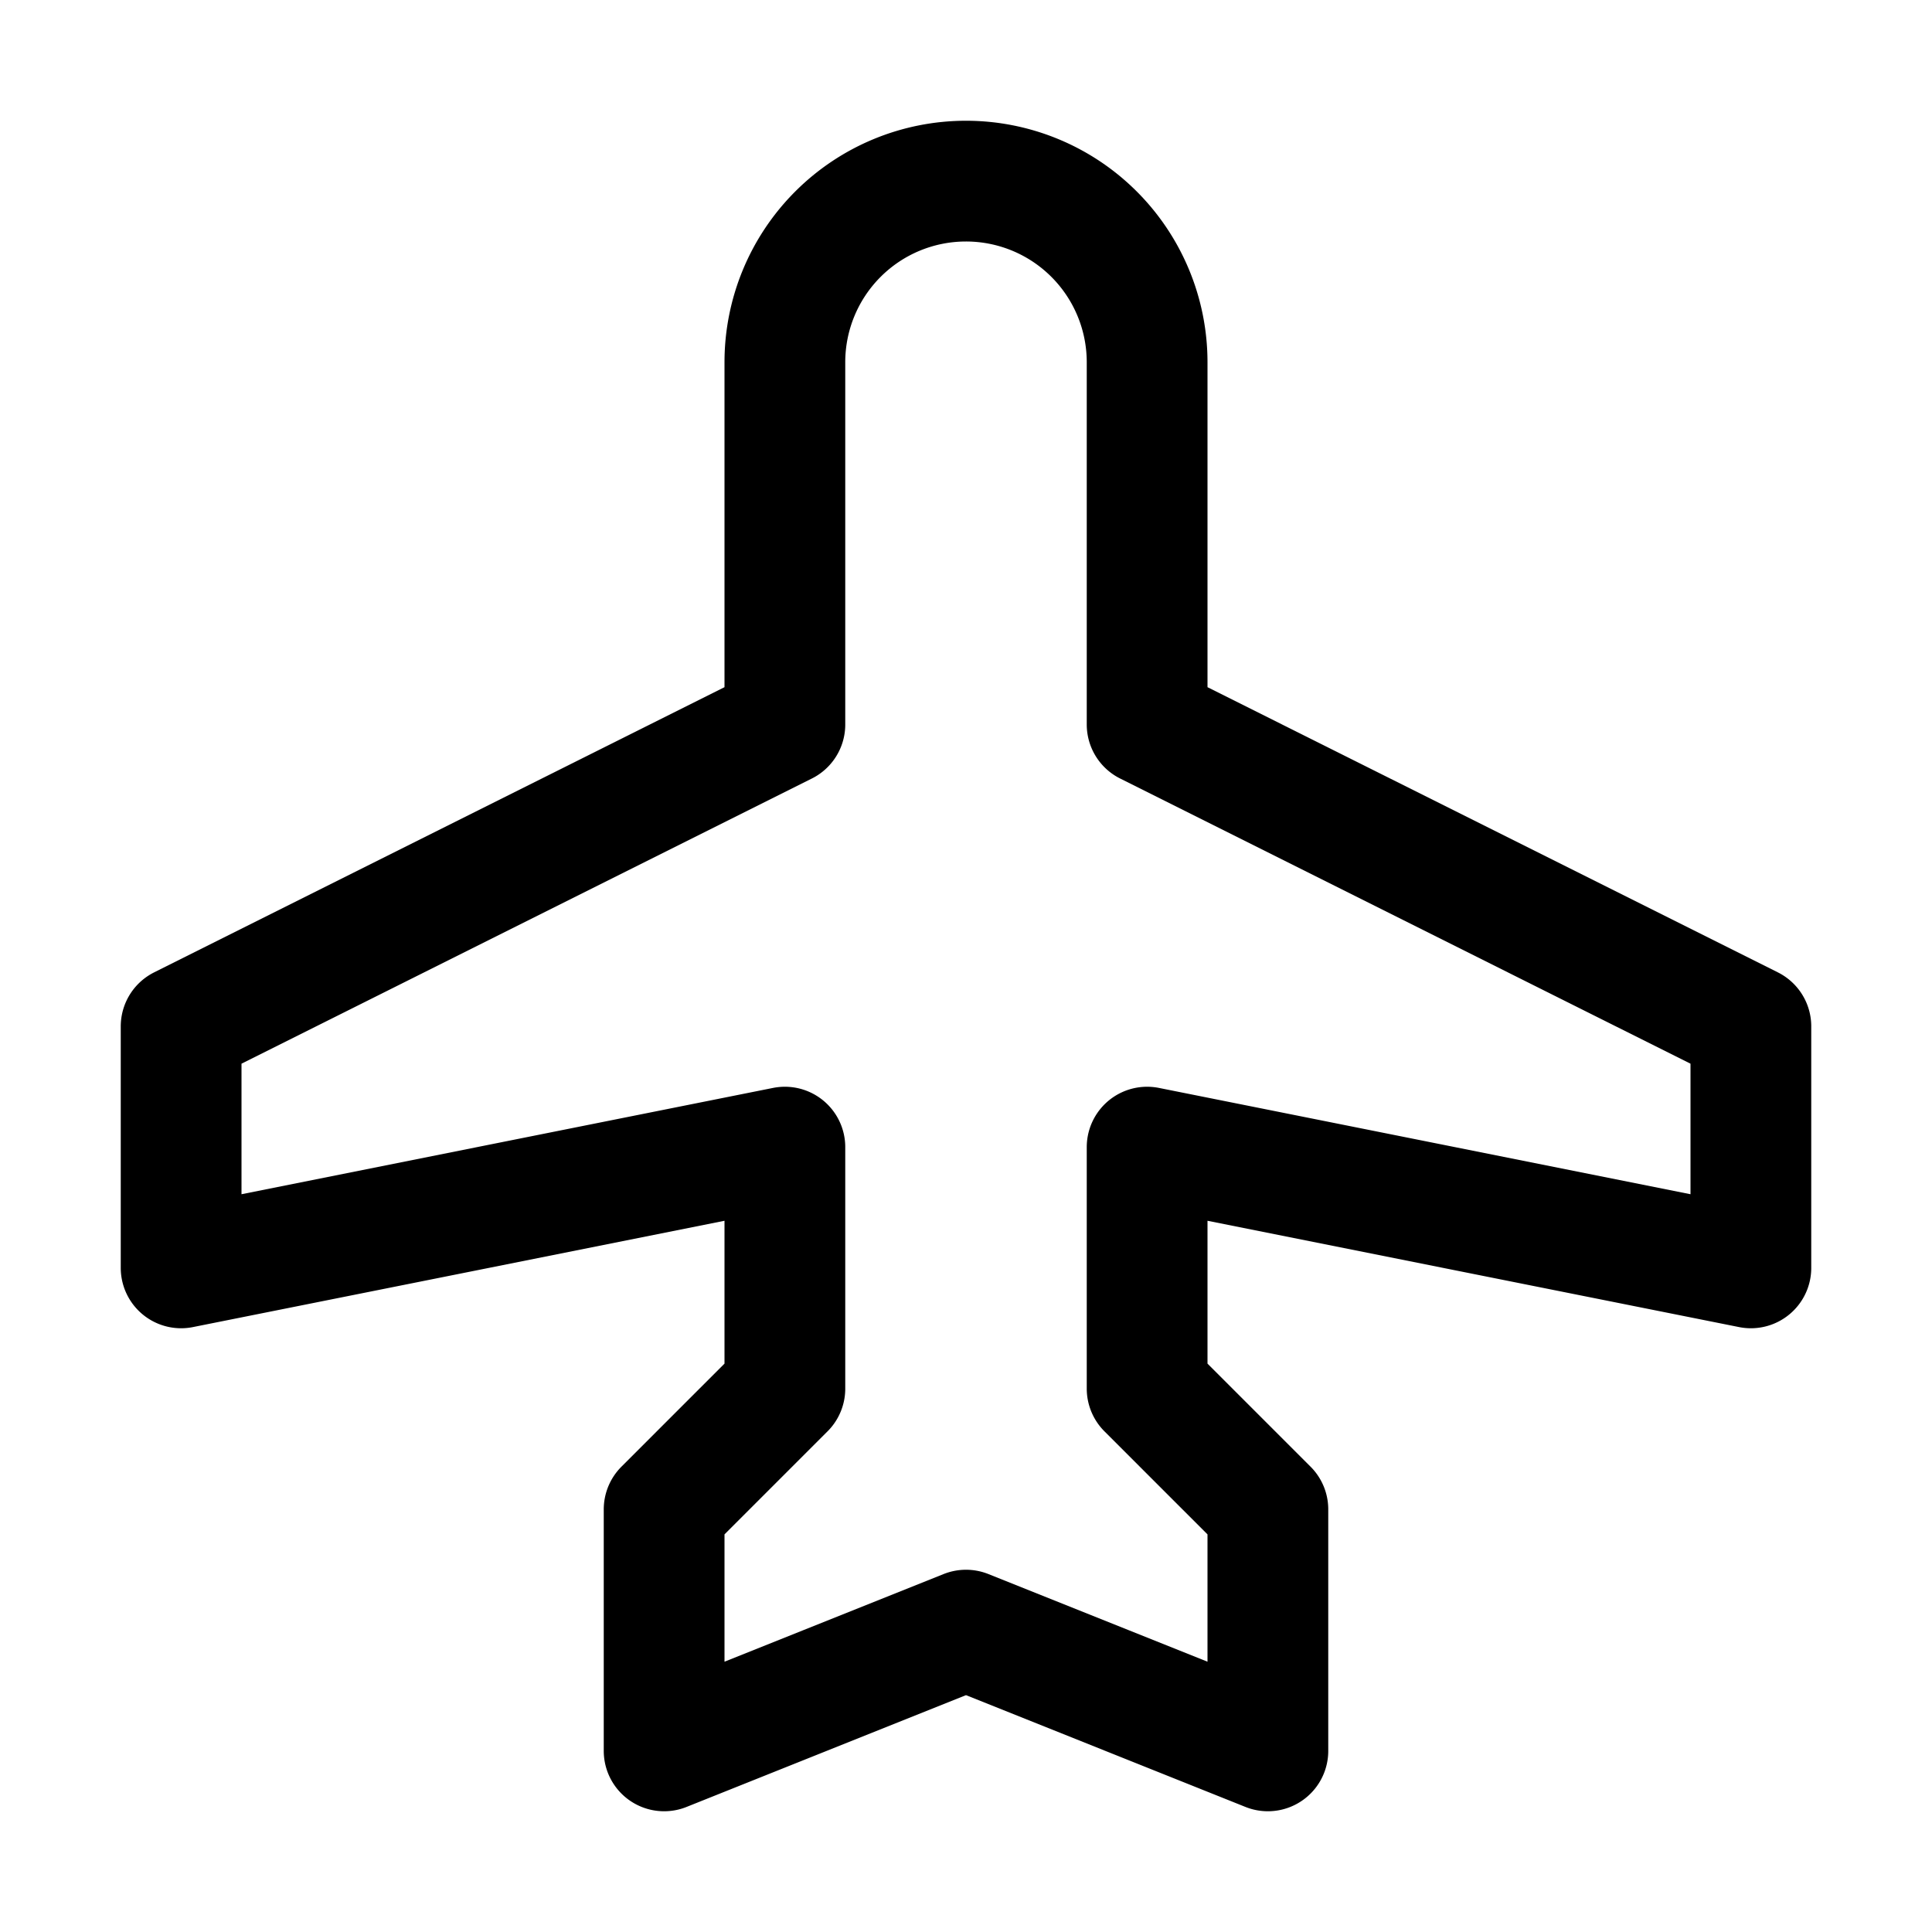 <svg xmlns="http://www.w3.org/2000/svg" viewBox="0 0 256 256"><rect width="256" height="256" fill="none"/><path d="M152,96l80,40v32l-80-16v32l16,16v32l-40-16L88,232V200l16-16V152L24,168V136l80-40V48a24,24,0,0,1,48,0Z" fill="none" stroke="currentColor" stroke-linecap="round" stroke-linejoin="round" stroke-width="16"/></svg>